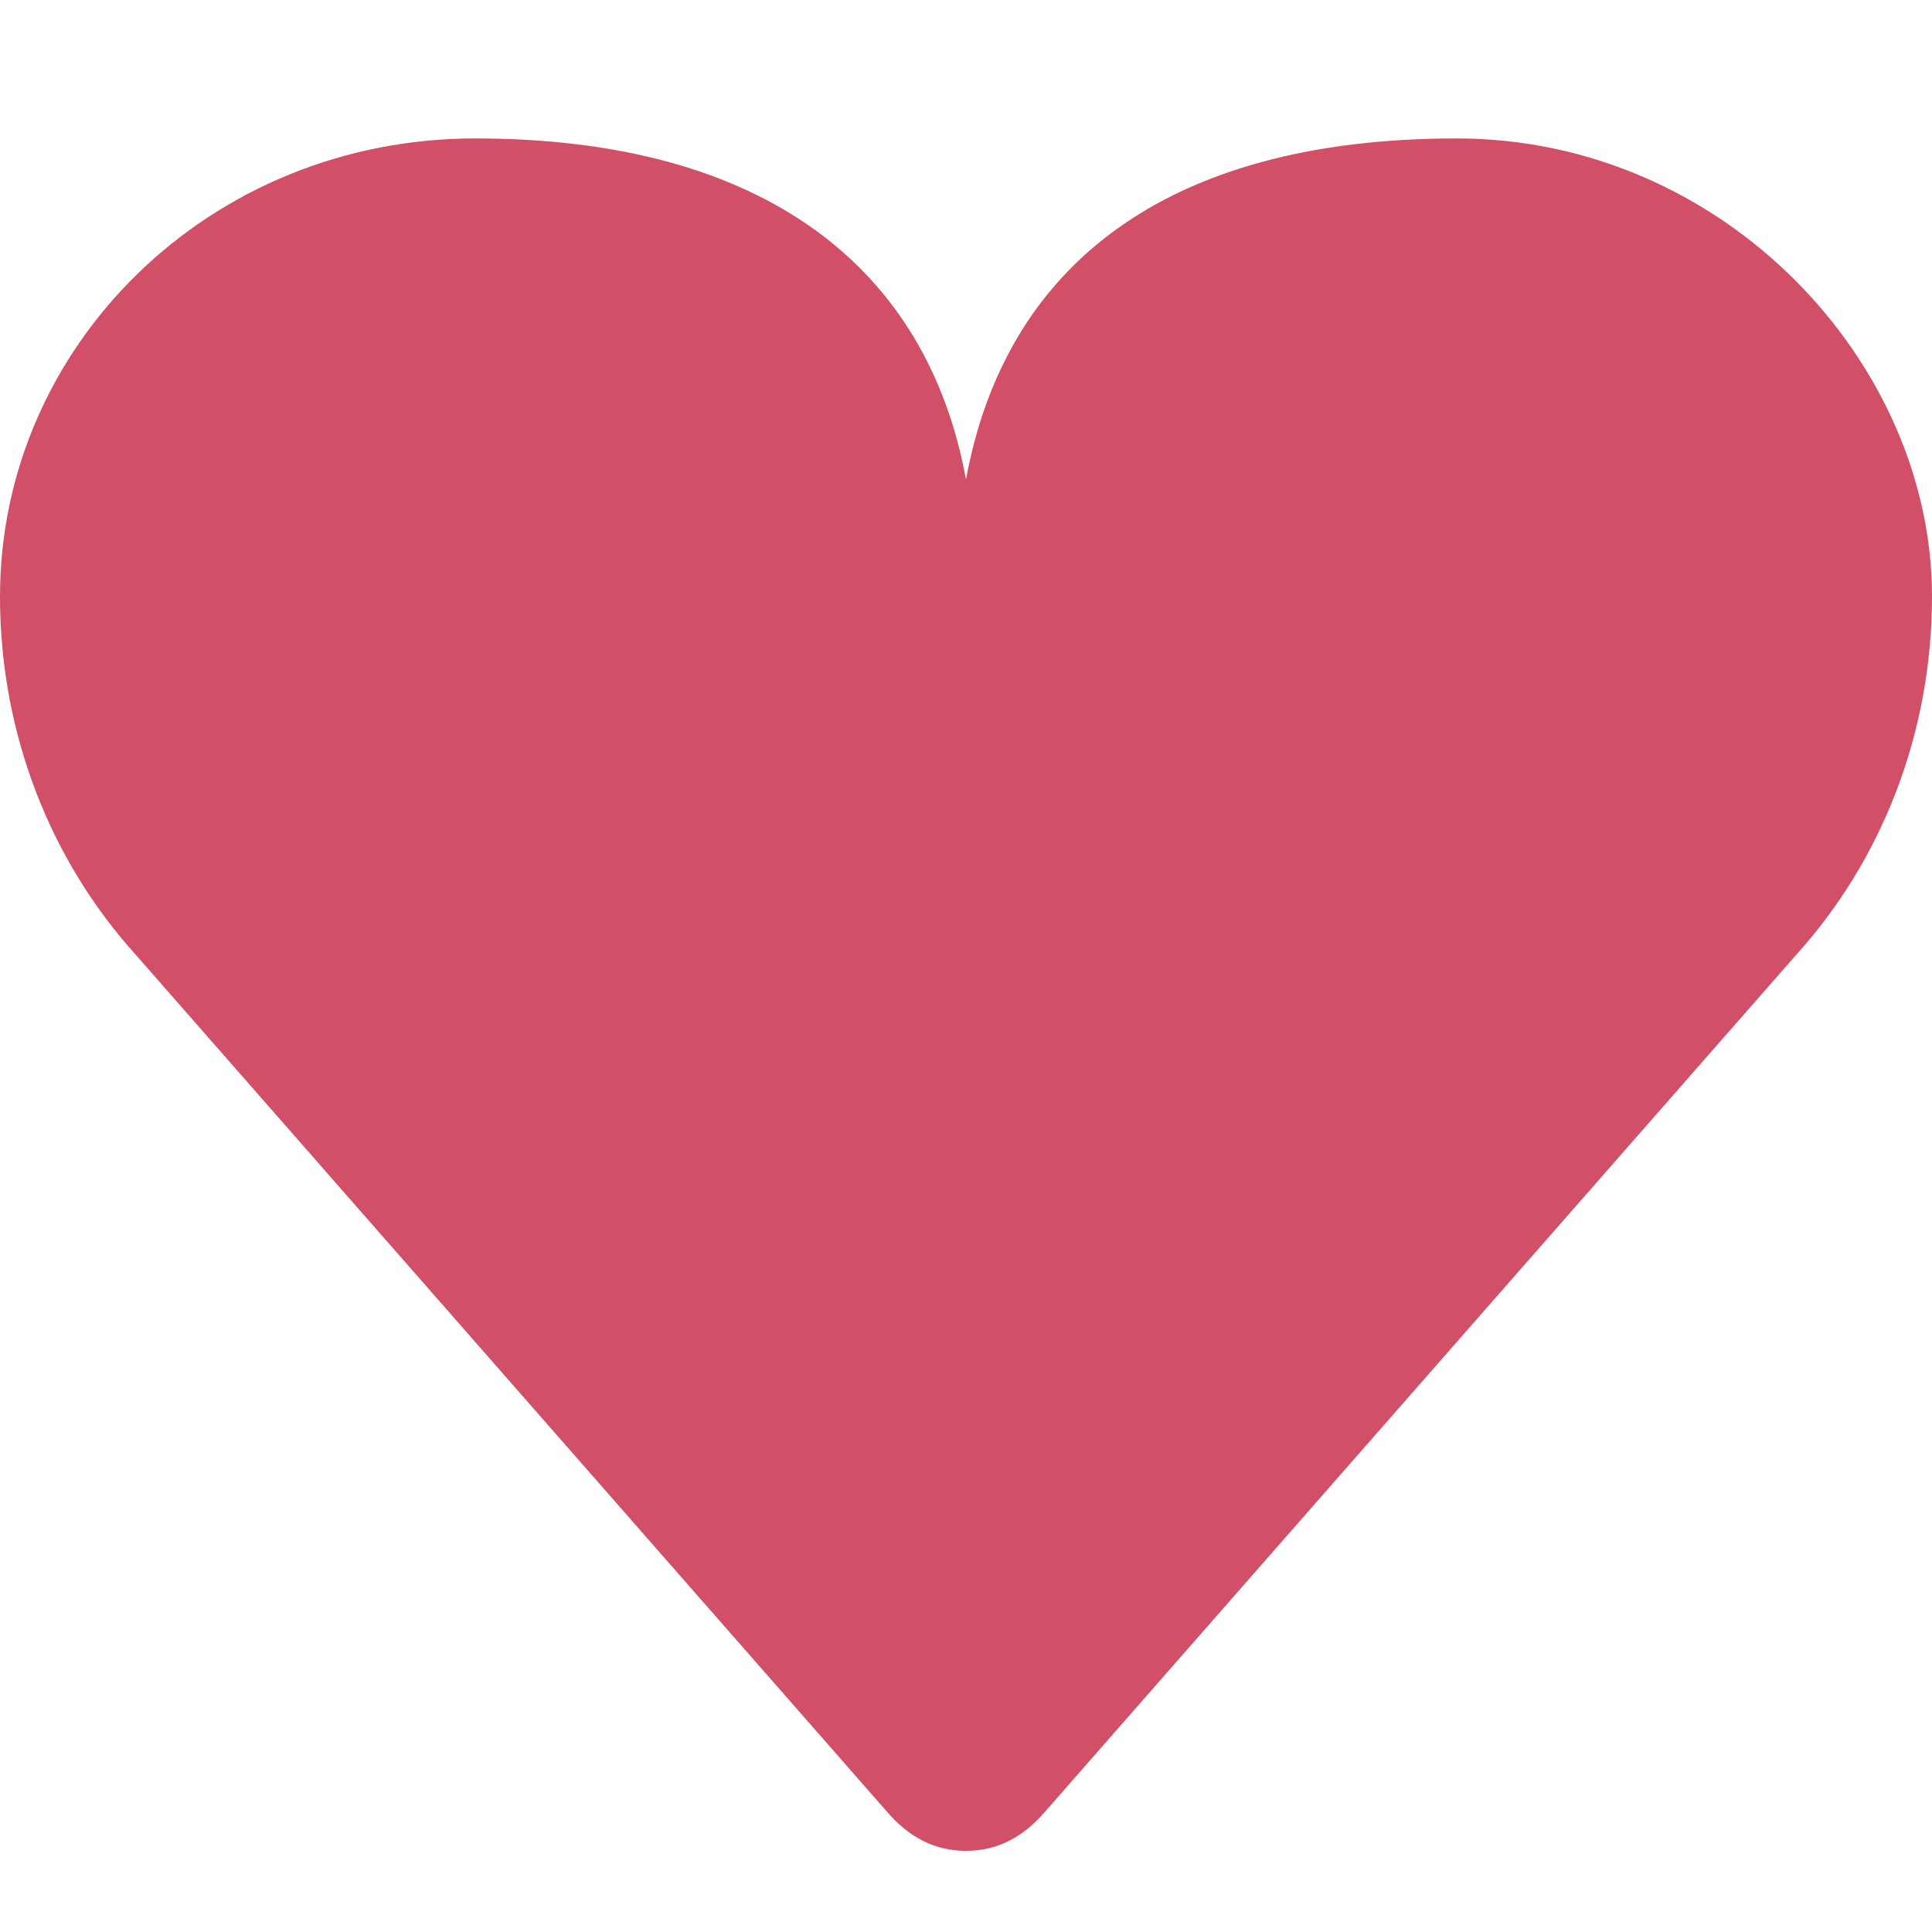 <?xml version="1.0" encoding="UTF-8" standalone="no"?>
<!DOCTYPE svg PUBLIC "-//W3C//DTD SVG 1.1//EN" "http://www.w3.org/Graphics/SVG/1.1/DTD/svg11.dtd">
<svg width="100%" height="100%" viewBox="0 0 500 500" version="1.1" xmlns="http://www.w3.org/2000/svg" xmlns:xlink="http://www.w3.org/1999/xlink" xml:space="preserve" xmlns:serif="http://www.serif.com/" style="fill-rule:evenodd;clip-rule:evenodd;stroke-linejoin:round;stroke-miterlimit:2;">
    <g transform="matrix(1,0,0,1.068,3.55271e-15,20.833)">
        <path d="M250,429C241.615,429 235.056,425.433 229.759,419.736L34.97,211.68C13.32,189.2 0,158.643 0,125C0,64.435 54.011,14.04 123,14.04C197.989,14.04 240,45.499 250,96.704C260,45.499 301.011,14.04 377,14.04C445.989,14.04 500,68.179 500,125C500,158.643 486.68,189.2 465.03,211.68L270.241,419.736C264.944,425.433 258.385,429 250,429Z" style="fill:rgb(210,80,103);"/>
    </g>
</svg>
